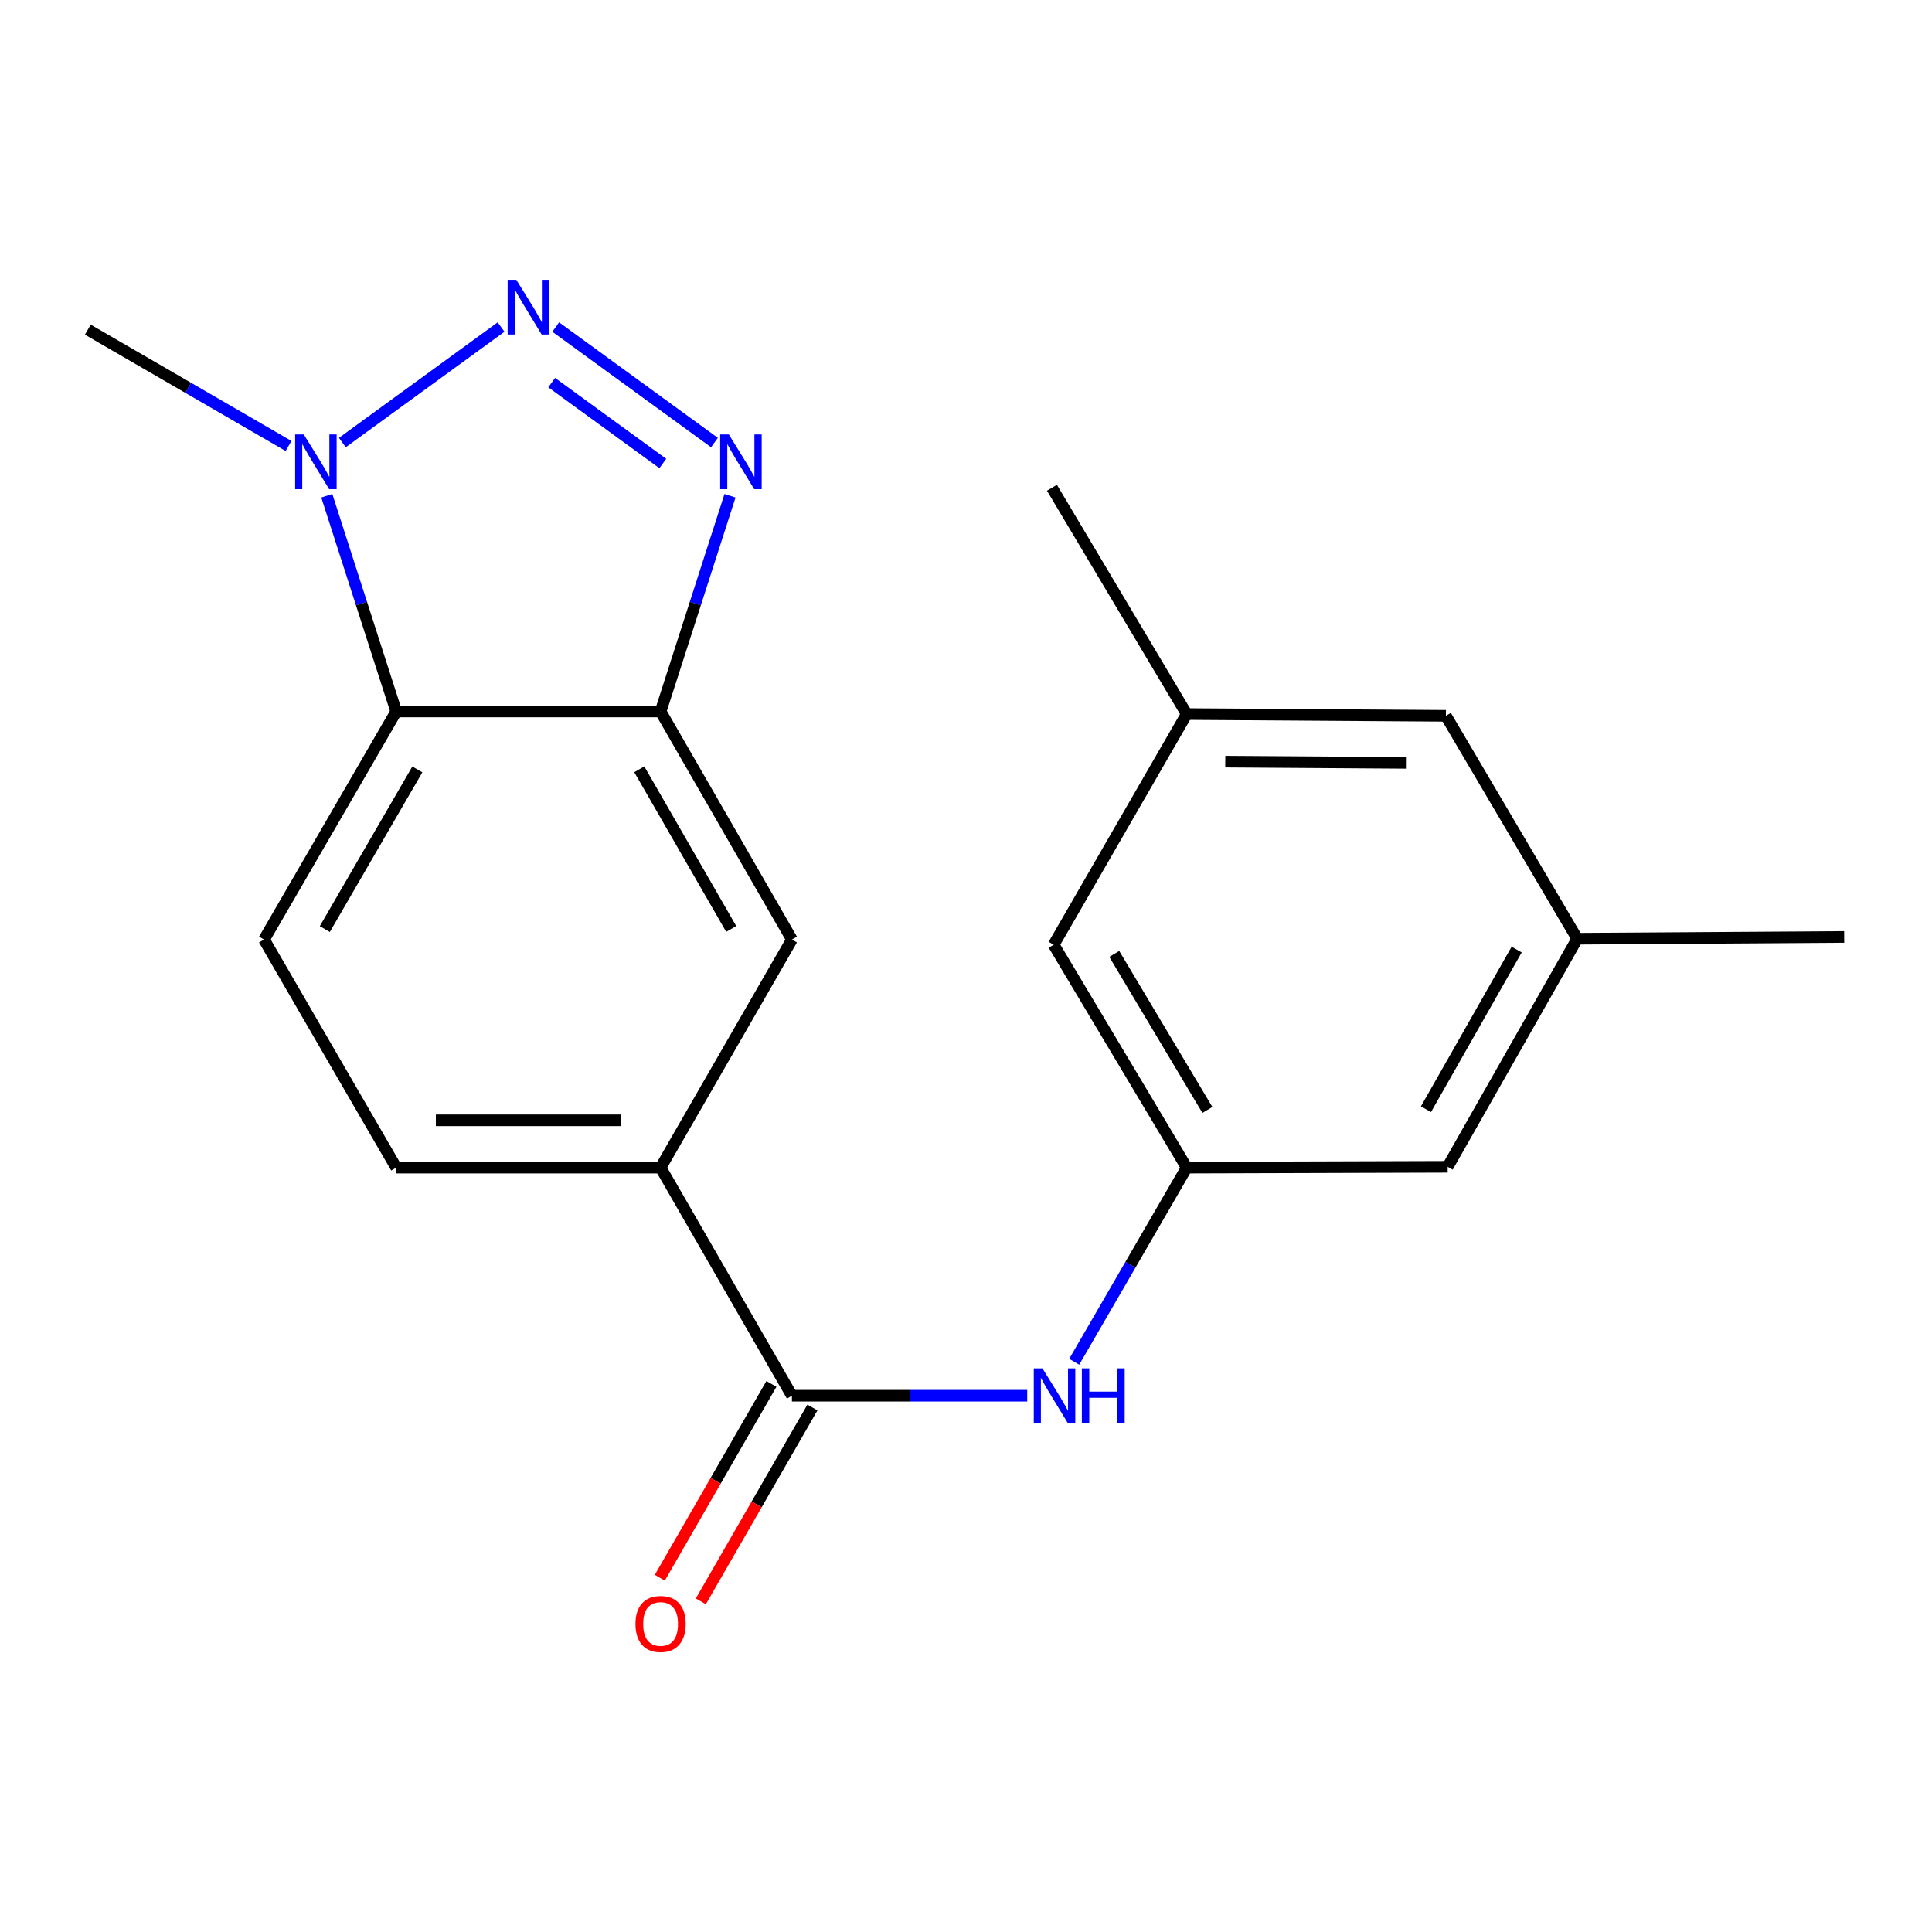 <?xml version='1.0' encoding='iso-8859-1'?>
<svg version='1.1' baseProfile='full'
              xmlns='http://www.w3.org/2000/svg'
                      xmlns:rdkit='http://www.rdkit.org/xml'
                      xmlns:xlink='http://www.w3.org/1999/xlink'
                  xml:space='preserve'
width='1000px' height='1000px' viewBox='0 0 1000 1000'>
<!-- END OF HEADER -->
<rect style='opacity:1.0;fill:#FFFFFF;stroke:none' width='1000' height='1000' x='0' y='0'> </rect>
<path class='bond-0' d='M 287.637,169.276 L 369.799,229.071' style='fill:none;fill-rule:evenodd;stroke:#0000FF;stroke-width:6px;stroke-linecap:butt;stroke-linejoin:miter;stroke-opacity:1' />
<path class='bond-0' d='M 285.55,198.048 L 343.063,239.904' style='fill:none;fill-rule:evenodd;stroke:#0000FF;stroke-width:6px;stroke-linecap:butt;stroke-linejoin:miter;stroke-opacity:1' />
<path class='bond-2' d='M 259.355,169.278 L 177.207,229.07' style='fill:none;fill-rule:evenodd;stroke:#0000FF;stroke-width:6px;stroke-linecap:butt;stroke-linejoin:miter;stroke-opacity:1' />
<path class='bond-1' d='M 377.854,256.598 L 359.888,312.431' style='fill:none;fill-rule:evenodd;stroke:#0000FF;stroke-width:6px;stroke-linecap:butt;stroke-linejoin:miter;stroke-opacity:1' />
<path class='bond-1' d='M 359.888,312.431 L 341.922,368.263' style='fill:none;fill-rule:evenodd;stroke:#000000;stroke-width:6px;stroke-linecap:butt;stroke-linejoin:miter;stroke-opacity:1' />
<path class='bond-7' d='M 341.922,368.263 L 409.899,486.311' style='fill:none;fill-rule:evenodd;stroke:#000000;stroke-width:6px;stroke-linecap:butt;stroke-linejoin:miter;stroke-opacity:1' />
<path class='bond-7' d='M 330.895,398.192 L 378.479,480.826' style='fill:none;fill-rule:evenodd;stroke:#000000;stroke-width:6px;stroke-linecap:butt;stroke-linejoin:miter;stroke-opacity:1' />
<path class='bond-20' d='M 341.922,368.263 L 205.084,368.263' style='fill:none;fill-rule:evenodd;stroke:#000000;stroke-width:6px;stroke-linecap:butt;stroke-linejoin:miter;stroke-opacity:1' />
<path class='bond-3' d='M 169.151,256.598 L 187.117,312.431' style='fill:none;fill-rule:evenodd;stroke:#0000FF;stroke-width:6px;stroke-linecap:butt;stroke-linejoin:miter;stroke-opacity:1' />
<path class='bond-3' d='M 187.117,312.431 L 205.084,368.263' style='fill:none;fill-rule:evenodd;stroke:#000000;stroke-width:6px;stroke-linecap:butt;stroke-linejoin:miter;stroke-opacity:1' />
<path class='bond-17' d='M 149.352,230.843 L 97.403,200.738' style='fill:none;fill-rule:evenodd;stroke:#0000FF;stroke-width:6px;stroke-linecap:butt;stroke-linejoin:miter;stroke-opacity:1' />
<path class='bond-17' d='M 97.403,200.738 L 45.455,170.632' style='fill:none;fill-rule:evenodd;stroke:#000000;stroke-width:6px;stroke-linecap:butt;stroke-linejoin:miter;stroke-opacity:1' />
<path class='bond-9' d='M 205.084,368.263 L 136.671,486.311' style='fill:none;fill-rule:evenodd;stroke:#000000;stroke-width:6px;stroke-linecap:butt;stroke-linejoin:miter;stroke-opacity:1' />
<path class='bond-9' d='M 216.012,398.251 L 168.123,480.885' style='fill:none;fill-rule:evenodd;stroke:#000000;stroke-width:6px;stroke-linecap:butt;stroke-linejoin:miter;stroke-opacity:1' />
<path class='bond-4' d='M 409.899,722.421 L 341.922,604.36' style='fill:none;fill-rule:evenodd;stroke:#000000;stroke-width:6px;stroke-linecap:butt;stroke-linejoin:miter;stroke-opacity:1' />
<path class='bond-5' d='M 409.899,722.421 L 470.793,722.421' style='fill:none;fill-rule:evenodd;stroke:#000000;stroke-width:6px;stroke-linecap:butt;stroke-linejoin:miter;stroke-opacity:1' />
<path class='bond-5' d='M 470.793,722.421 L 531.688,722.421' style='fill:none;fill-rule:evenodd;stroke:#0000FF;stroke-width:6px;stroke-linecap:butt;stroke-linejoin:miter;stroke-opacity:1' />
<path class='bond-10' d='M 399.287,716.311 L 370.402,766.472' style='fill:none;fill-rule:evenodd;stroke:#000000;stroke-width:6px;stroke-linecap:butt;stroke-linejoin:miter;stroke-opacity:1' />
<path class='bond-10' d='M 370.402,766.472 L 341.517,816.633' style='fill:none;fill-rule:evenodd;stroke:#FF0000;stroke-width:6px;stroke-linecap:butt;stroke-linejoin:miter;stroke-opacity:1' />
<path class='bond-10' d='M 420.511,728.532 L 391.626,778.694' style='fill:none;fill-rule:evenodd;stroke:#000000;stroke-width:6px;stroke-linecap:butt;stroke-linejoin:miter;stroke-opacity:1' />
<path class='bond-10' d='M 391.626,778.694 L 362.741,828.855' style='fill:none;fill-rule:evenodd;stroke:#FF0000;stroke-width:6px;stroke-linecap:butt;stroke-linejoin:miter;stroke-opacity:1' />
<path class='bond-8' d='M 556.008,704.85 L 585.123,654.605' style='fill:none;fill-rule:evenodd;stroke:#0000FF;stroke-width:6px;stroke-linecap:butt;stroke-linejoin:miter;stroke-opacity:1' />
<path class='bond-8' d='M 585.123,654.605 L 614.238,604.36' style='fill:none;fill-rule:evenodd;stroke:#000000;stroke-width:6px;stroke-linecap:butt;stroke-linejoin:miter;stroke-opacity:1' />
<path class='bond-6' d='M 341.922,604.36 L 409.899,486.311' style='fill:none;fill-rule:evenodd;stroke:#000000;stroke-width:6px;stroke-linecap:butt;stroke-linejoin:miter;stroke-opacity:1' />
<path class='bond-21' d='M 341.922,604.36 L 205.084,604.36' style='fill:none;fill-rule:evenodd;stroke:#000000;stroke-width:6px;stroke-linecap:butt;stroke-linejoin:miter;stroke-opacity:1' />
<path class='bond-21' d='M 321.396,579.868 L 225.609,579.868' style='fill:none;fill-rule:evenodd;stroke:#000000;stroke-width:6px;stroke-linecap:butt;stroke-linejoin:miter;stroke-opacity:1' />
<path class='bond-14' d='M 614.238,604.36 L 545.377,488.992' style='fill:none;fill-rule:evenodd;stroke:#000000;stroke-width:6px;stroke-linecap:butt;stroke-linejoin:miter;stroke-opacity:1' />
<path class='bond-14' d='M 624.939,574.502 L 576.736,493.745' style='fill:none;fill-rule:evenodd;stroke:#000000;stroke-width:6px;stroke-linecap:butt;stroke-linejoin:miter;stroke-opacity:1' />
<path class='bond-15' d='M 614.238,604.36 L 749.308,603.938' style='fill:none;fill-rule:evenodd;stroke:#000000;stroke-width:6px;stroke-linecap:butt;stroke-linejoin:miter;stroke-opacity:1' />
<path class='bond-11' d='M 136.671,486.311 L 205.084,604.36' style='fill:none;fill-rule:evenodd;stroke:#000000;stroke-width:6px;stroke-linecap:butt;stroke-linejoin:miter;stroke-opacity:1' />
<path class='bond-12' d='M 816.374,485.89 L 749.308,603.938' style='fill:none;fill-rule:evenodd;stroke:#000000;stroke-width:6px;stroke-linecap:butt;stroke-linejoin:miter;stroke-opacity:1' />
<path class='bond-12' d='M 785.019,491.499 L 738.073,574.133' style='fill:none;fill-rule:evenodd;stroke:#000000;stroke-width:6px;stroke-linecap:butt;stroke-linejoin:miter;stroke-opacity:1' />
<path class='bond-16' d='M 816.374,485.89 L 748.396,370.508' style='fill:none;fill-rule:evenodd;stroke:#000000;stroke-width:6px;stroke-linecap:butt;stroke-linejoin:miter;stroke-opacity:1' />
<path class='bond-19' d='M 816.374,485.89 L 954.545,484.964' style='fill:none;fill-rule:evenodd;stroke:#000000;stroke-width:6px;stroke-linecap:butt;stroke-linejoin:miter;stroke-opacity:1' />
<path class='bond-13' d='M 614.238,369.597 L 545.377,488.992' style='fill:none;fill-rule:evenodd;stroke:#000000;stroke-width:6px;stroke-linecap:butt;stroke-linejoin:miter;stroke-opacity:1' />
<path class='bond-18' d='M 614.238,369.597 L 544.479,252.46' style='fill:none;fill-rule:evenodd;stroke:#000000;stroke-width:6px;stroke-linecap:butt;stroke-linejoin:miter;stroke-opacity:1' />
<path class='bond-22' d='M 614.238,369.597 L 748.396,370.508' style='fill:none;fill-rule:evenodd;stroke:#000000;stroke-width:6px;stroke-linecap:butt;stroke-linejoin:miter;stroke-opacity:1' />
<path class='bond-22' d='M 634.196,394.224 L 728.106,394.862' style='fill:none;fill-rule:evenodd;stroke:#000000;stroke-width:6px;stroke-linecap:butt;stroke-linejoin:miter;stroke-opacity:1' />
<path  class='atom-0' d='M 267.236 144.825
L 276.516 159.825
Q 277.436 161.305, 278.916 163.985
Q 280.396 166.665, 280.476 166.825
L 280.476 144.825
L 284.236 144.825
L 284.236 173.145
L 280.356 173.145
L 270.396 156.745
Q 269.236 154.825, 267.996 152.625
Q 266.796 150.425, 266.436 149.745
L 266.436 173.145
L 262.756 173.145
L 262.756 144.825
L 267.236 144.825
' fill='#0000FF'/>
<path  class='atom-1' d='M 377.243 224.884
L 386.523 239.884
Q 387.443 241.364, 388.923 244.044
Q 390.403 246.724, 390.483 246.884
L 390.483 224.884
L 394.243 224.884
L 394.243 253.204
L 390.363 253.204
L 380.403 236.804
Q 379.243 234.884, 378.003 232.684
Q 376.803 230.484, 376.443 229.804
L 376.443 253.204
L 372.763 253.204
L 372.763 224.884
L 377.243 224.884
' fill='#0000FF'/>
<path  class='atom-3' d='M 157.243 224.884
L 166.523 239.884
Q 167.443 241.364, 168.923 244.044
Q 170.403 246.724, 170.483 246.884
L 170.483 224.884
L 174.243 224.884
L 174.243 253.204
L 170.363 253.204
L 160.403 236.804
Q 159.243 234.884, 158.003 232.684
Q 156.803 230.484, 156.443 229.804
L 156.443 253.204
L 152.763 253.204
L 152.763 224.884
L 157.243 224.884
' fill='#0000FF'/>
<path  class='atom-6' d='M 539.566 708.261
L 548.846 723.261
Q 549.766 724.741, 551.246 727.421
Q 552.726 730.101, 552.806 730.261
L 552.806 708.261
L 556.566 708.261
L 556.566 736.581
L 552.686 736.581
L 542.726 720.181
Q 541.566 718.261, 540.326 716.061
Q 539.126 713.861, 538.766 713.181
L 538.766 736.581
L 535.086 736.581
L 535.086 708.261
L 539.566 708.261
' fill='#0000FF'/>
<path  class='atom-6' d='M 559.966 708.261
L 563.806 708.261
L 563.806 720.301
L 578.286 720.301
L 578.286 708.261
L 582.126 708.261
L 582.126 736.581
L 578.286 736.581
L 578.286 723.501
L 563.806 723.501
L 563.806 736.581
L 559.966 736.581
L 559.966 708.261
' fill='#0000FF'/>
<path  class='atom-11' d='M 328.922 840.55
Q 328.922 833.75, 332.282 829.95
Q 335.642 826.15, 341.922 826.15
Q 348.202 826.15, 351.562 829.95
Q 354.922 833.75, 354.922 840.55
Q 354.922 847.43, 351.522 851.35
Q 348.122 855.23, 341.922 855.23
Q 335.682 855.23, 332.282 851.35
Q 328.922 847.47, 328.922 840.55
M 341.922 852.03
Q 346.242 852.03, 348.562 849.15
Q 350.922 846.23, 350.922 840.55
Q 350.922 834.99, 348.562 832.19
Q 346.242 829.35, 341.922 829.35
Q 337.602 829.35, 335.242 832.15
Q 332.922 834.95, 332.922 840.55
Q 332.922 846.27, 335.242 849.15
Q 337.602 852.03, 341.922 852.03
' fill='#FF0000'/>
</svg>
